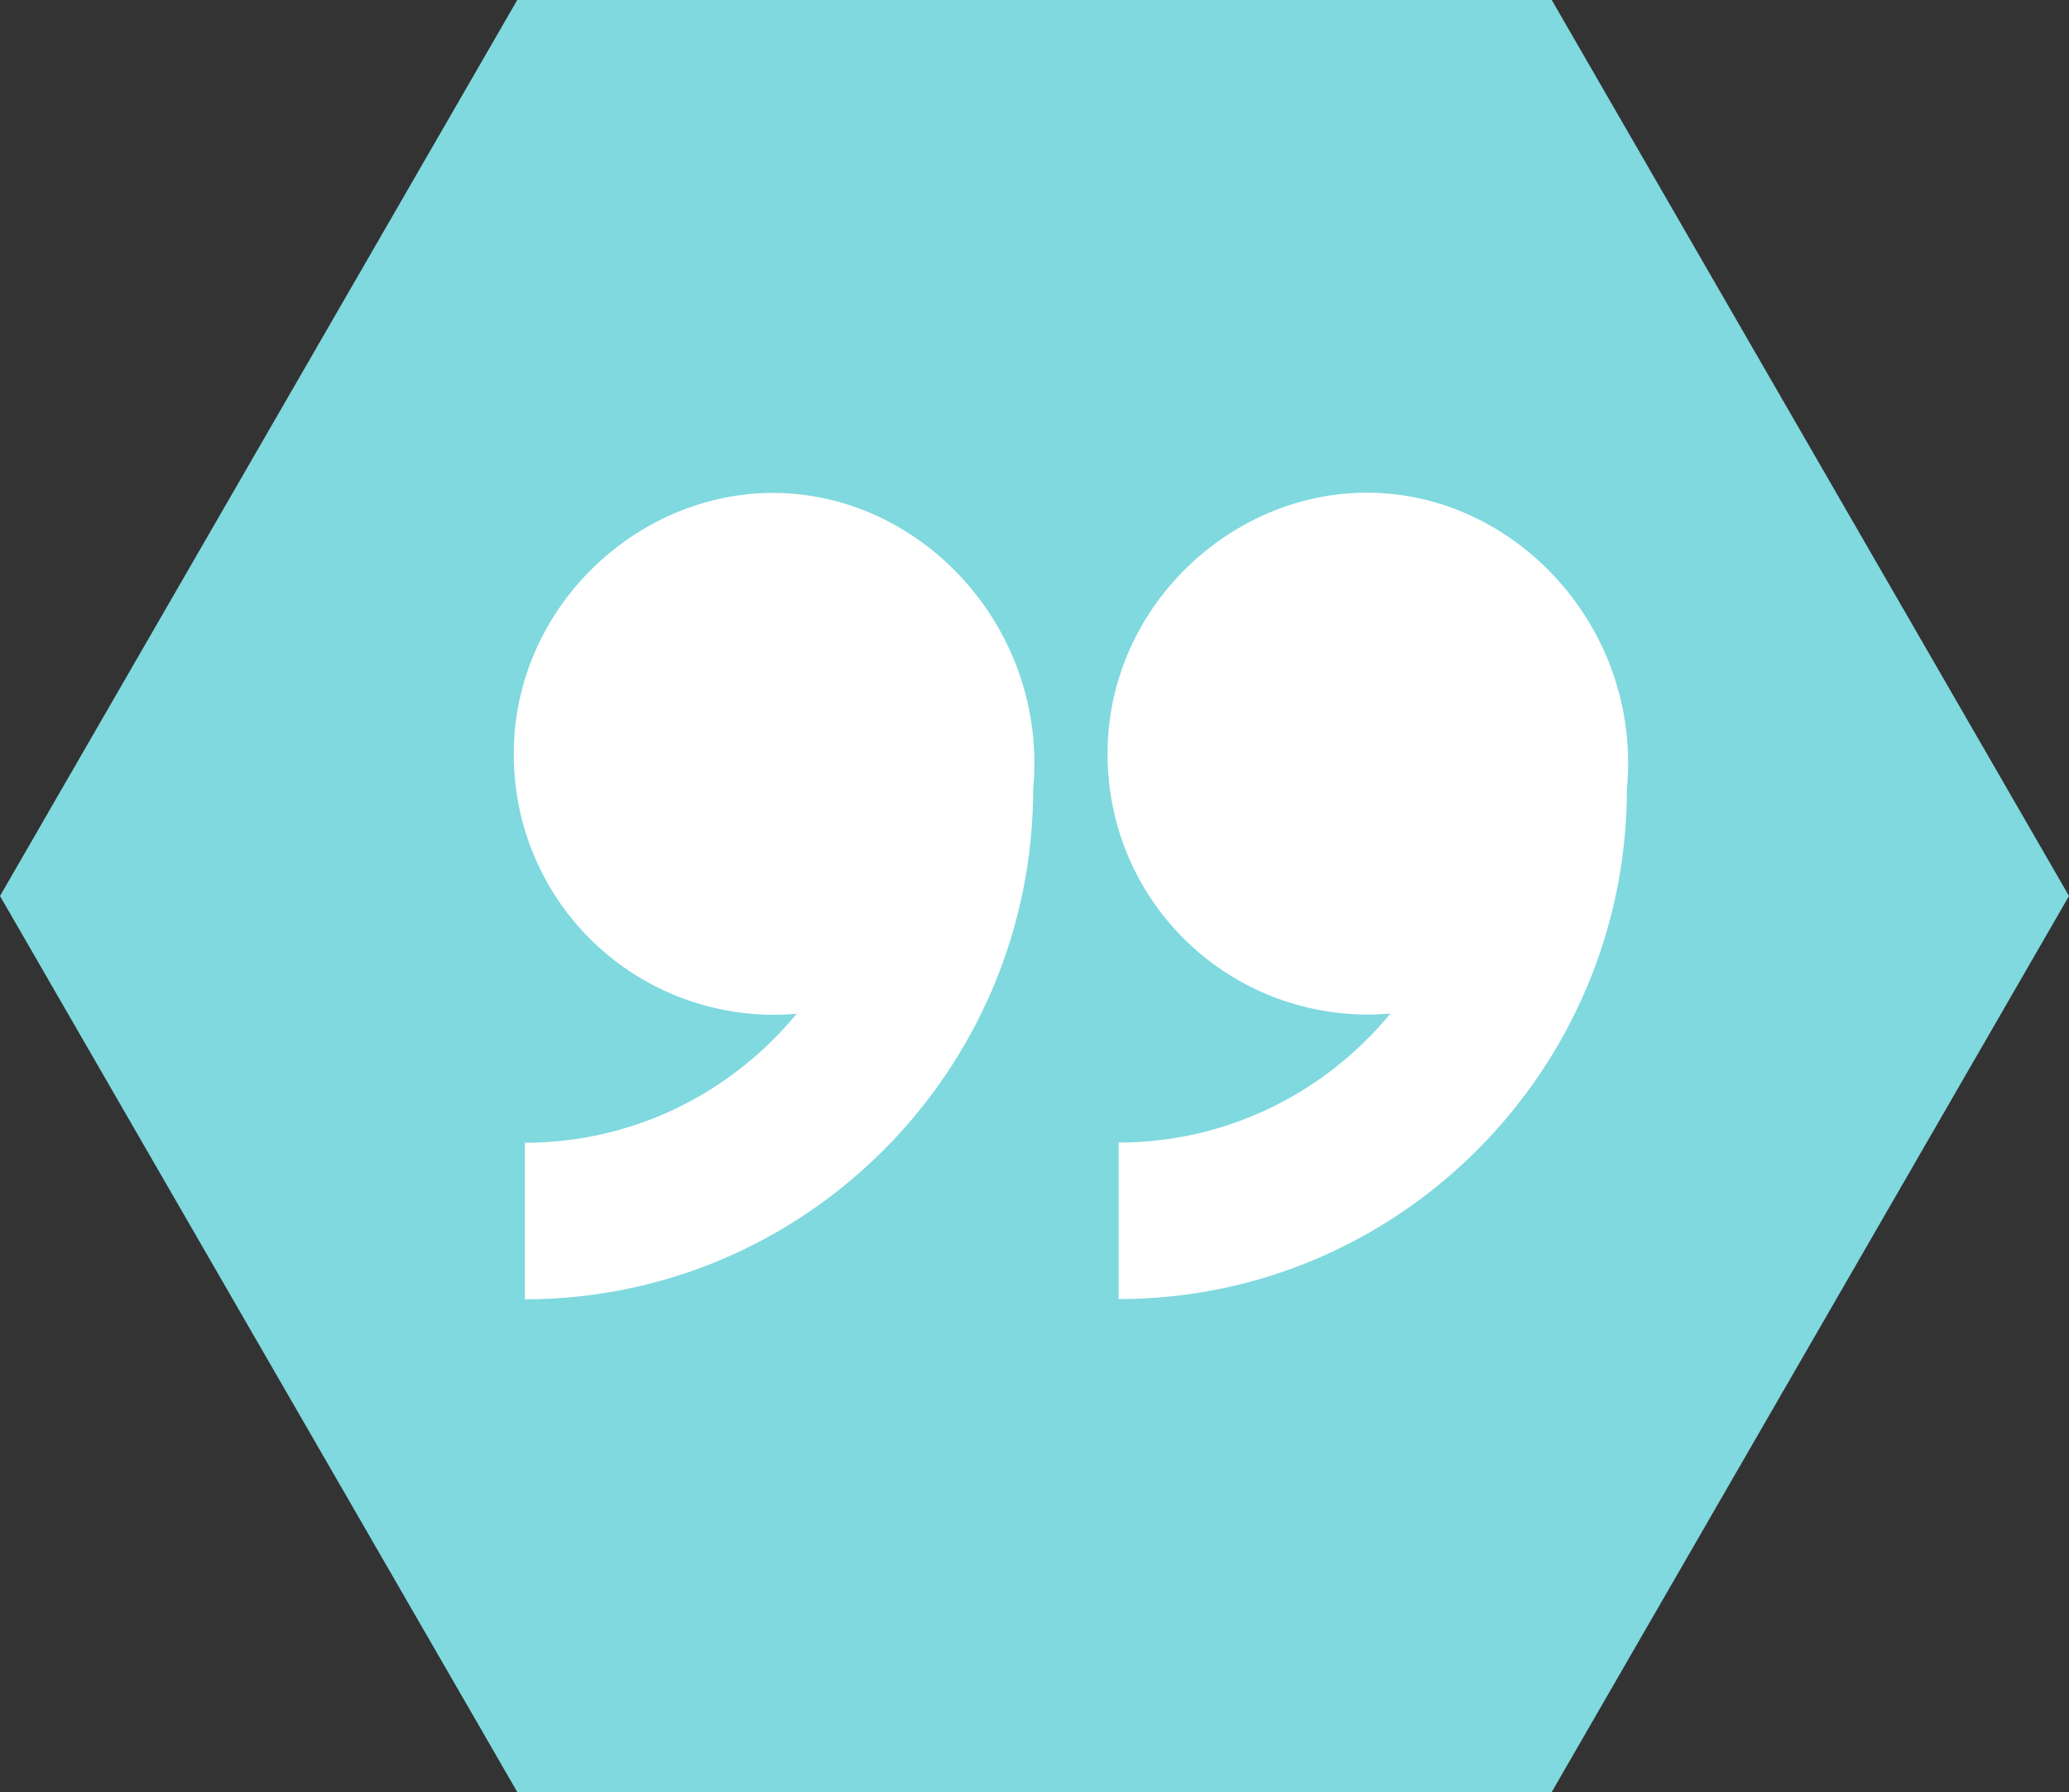 <?xml version="1.0" encoding="UTF-8"?><svg id="Layer_2" xmlns="http://www.w3.org/2000/svg" viewBox="0 0 94.92 82.2"><rect x="0" y="0" width="94.92" height="82.2" fill="#333333" stroke="none"/><defs><style>.cls-1{fill:#fff;}.cls-2{fill:#7fd9df;}</style></defs><g id="Layer_1-2"><polygon class="cls-2" points="71.19 0 23.73 0 0 41.1 23.73 82.2 71.19 82.2 94.92 41.1 71.19 0"/><path class="cls-1" d="M35.54,22.61c-6.33-.04-11.97,5.28-11.97,11.97s5.36,11.97,11.97,11.97c.34,0,.68-.02,1.01-.05-2.97,3.61-7.46,5.92-12.47,5.92v7.18c12.86,0,23.32-10.51,23.32-23.42.68-7.3-5.05-13.52-11.86-13.57h0Z"/><path class="cls-1" d="M51.32,52.41v7.18c12.86,0,23.32-10.51,23.32-23.42.68-7.3-5.05-13.53-11.86-13.57-6.33-.04-11.97,5.28-11.97,11.97s5.36,11.97,11.97,11.97c.34,0,.68-.02,1.01-.05-2.97,3.61-7.46,5.92-12.47,5.92h0Z"/></g></svg>